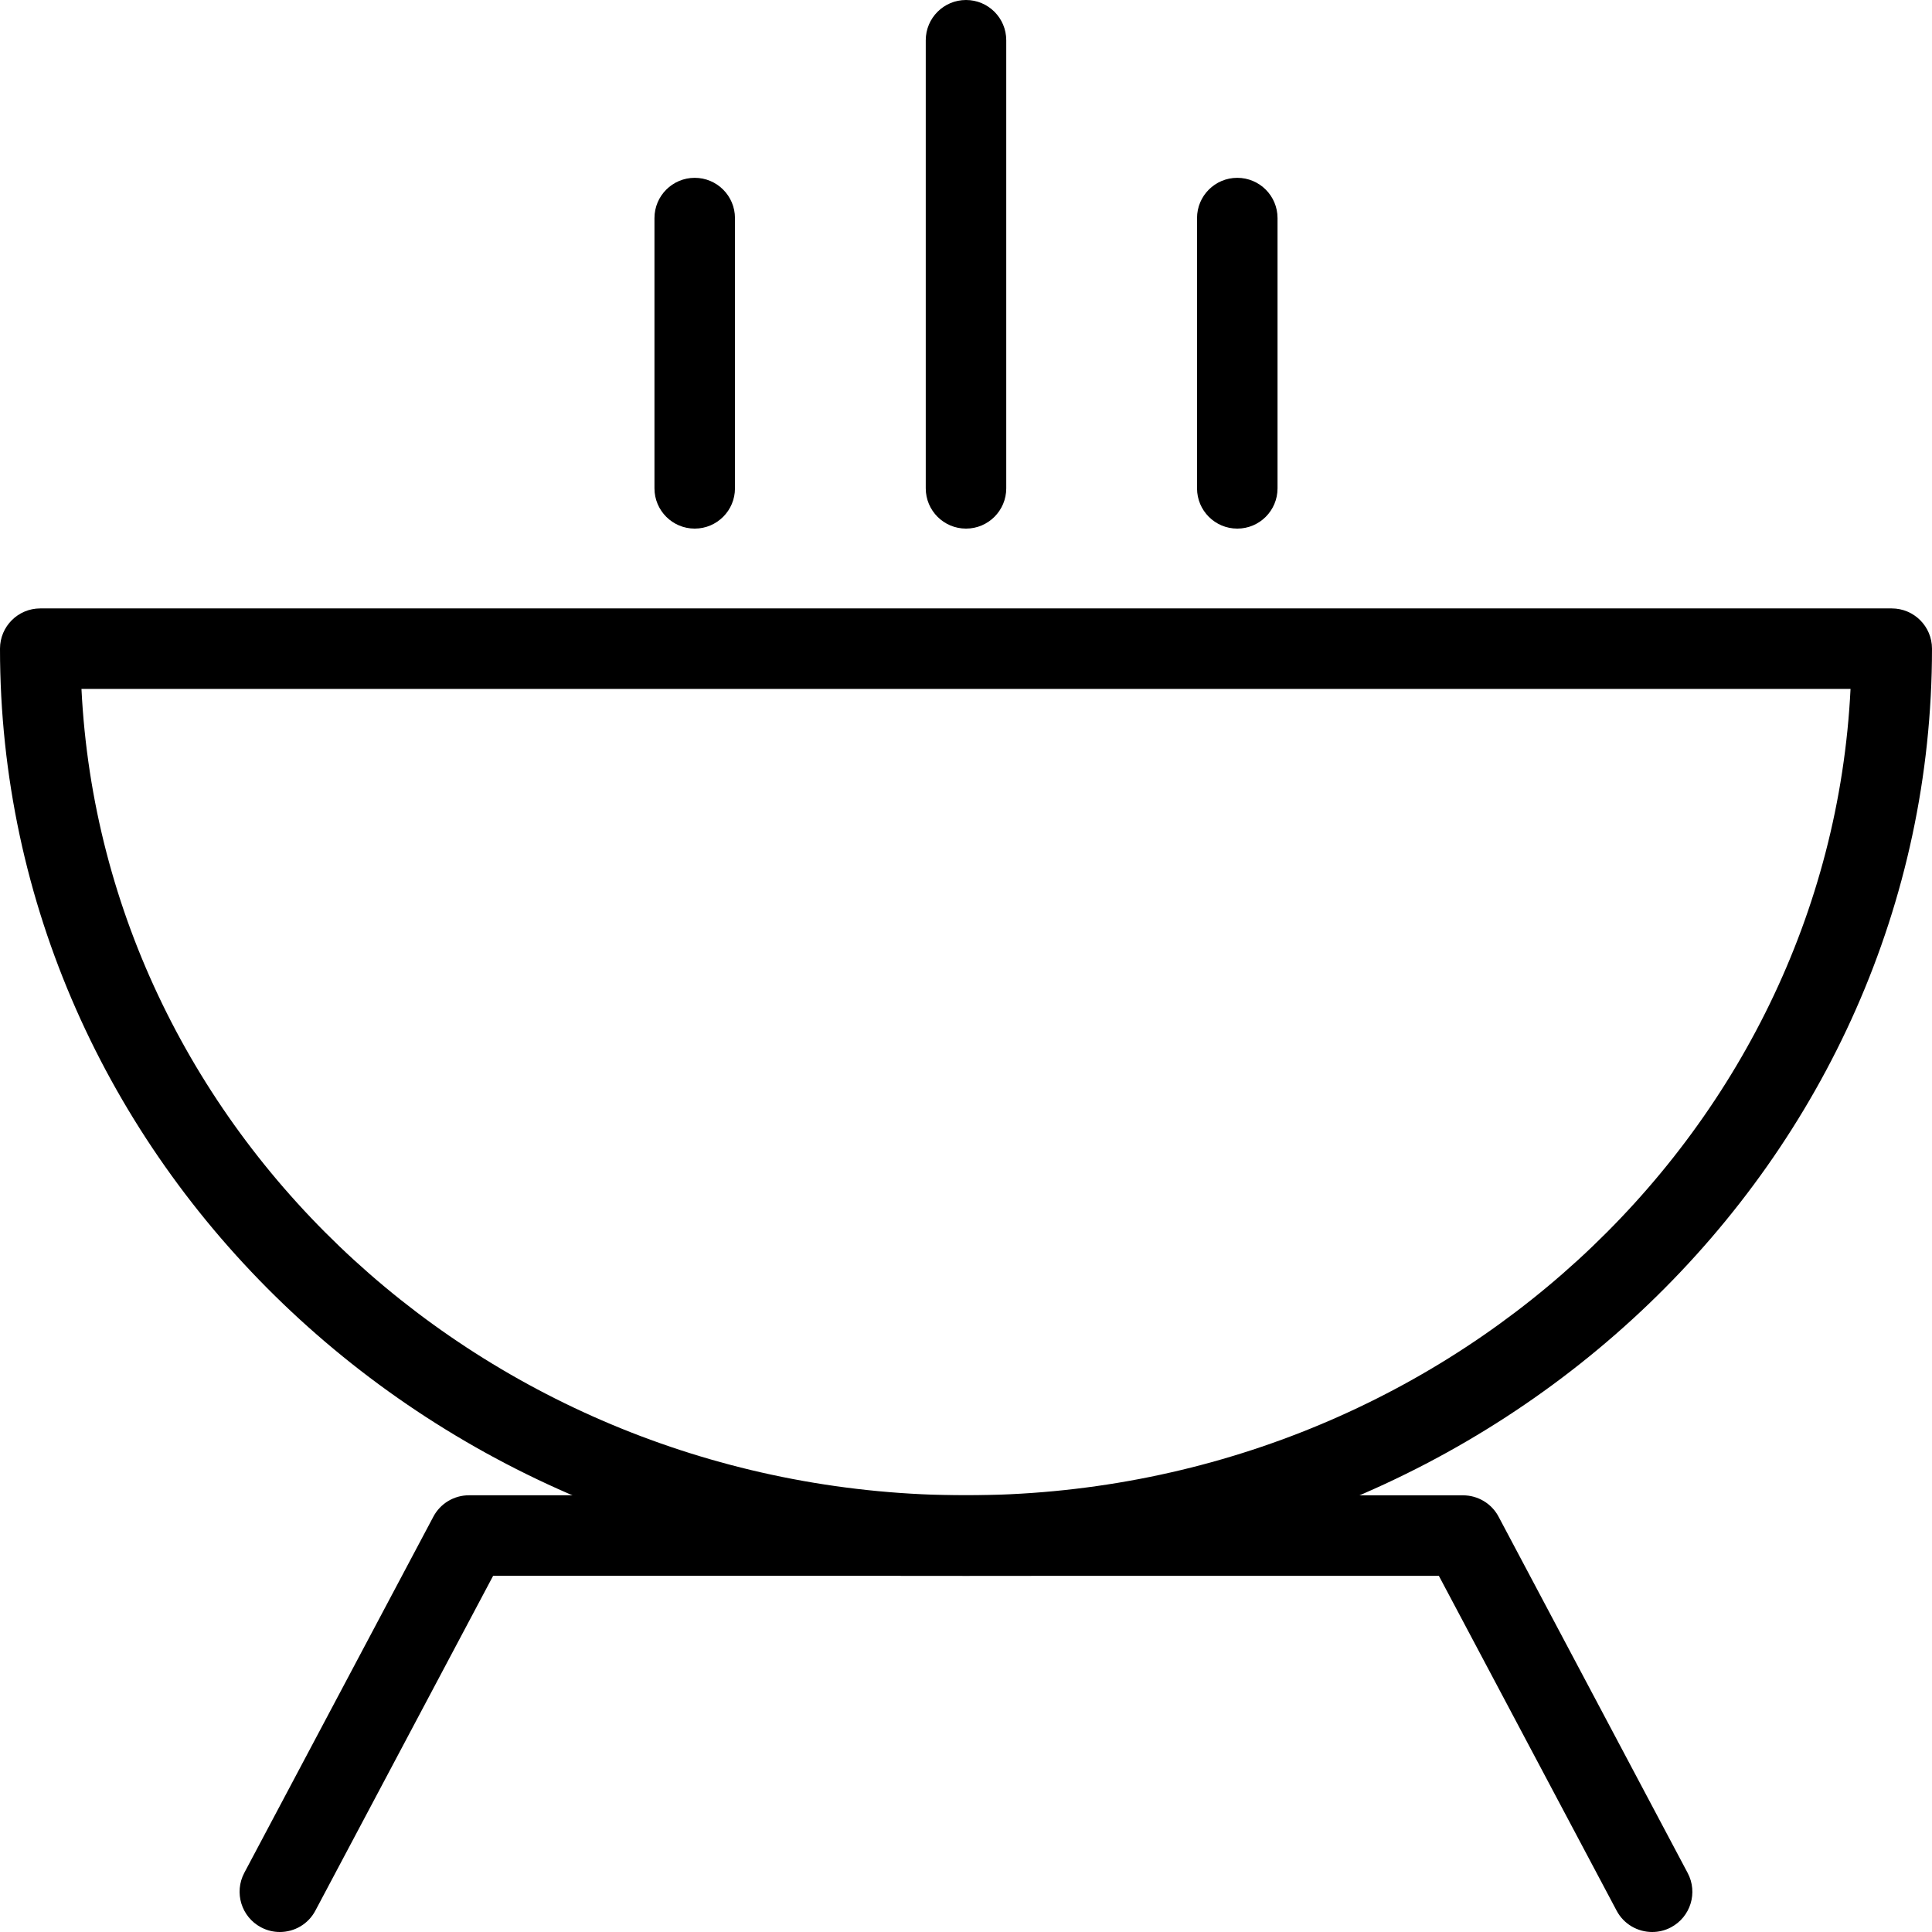 <svg xmlns="http://www.w3.org/2000/svg" xmlns:xlink="http://www.w3.org/1999/xlink" version="1.1" x="0px" y="0px" viewBox="0 0 48 48" enable-background="new 0 0 48 48" xml:space="preserve"><g><path d="M24,39.15c-13.233,0-24-10.333-24-23.034c0-0.552,0.448-1,1-1h46c0.553,0,1,0.448,1,1C48,28.817,37.233,39.15,24,39.15z    M2.024,17.116C2.573,28.252,12.22,37.15,24,37.15c11.78,0,21.427-8.898,21.976-20.034H2.024z"></path><g><path d="M6.952,48c-0.158,0-0.318-0.037-0.468-0.117c-0.488-0.259-0.673-0.864-0.415-1.352l4.698-8.85    c0.173-0.327,0.513-0.531,0.883-0.531h13.96c0.553,0,1,0.447,1,1s-0.447,1-1,1H12.252l-4.416,8.318    C7.657,47.808,7.311,48,6.952,48z"></path><path d="M41.048,48c-0.358,0-0.705-0.192-0.884-0.531l-4.416-8.318H22.389c-0.552,0-1-0.447-1-1s0.448-1,1-1h13.96    c0.37,0,0.71,0.204,0.883,0.531l4.697,8.85c0.26,0.487,0.074,1.093-0.414,1.352C41.366,47.963,41.206,48,41.048,48z"></path></g><g><path d="M30.74,13.133c-0.553,0-1-0.448-1-1V5.418c0-0.552,0.447-1,1-1s1,0.448,1,1v6.715    C31.74,12.685,31.293,13.133,30.74,13.133z"></path><path d="M24,13.133c-0.552,0-1-0.448-1-1V1c0-0.552,0.448-1,1-1c0.553,0,1,0.448,1,1v11.133C25,12.685,24.553,13.133,24,13.133z"></path><path d="M17.26,13.133c-0.552,0-1-0.448-1-1V5.418c0-0.552,0.448-1,1-1s1,0.448,1,1v6.715    C18.26,12.685,17.812,13.133,17.26,13.133z"></path></g></g></svg>